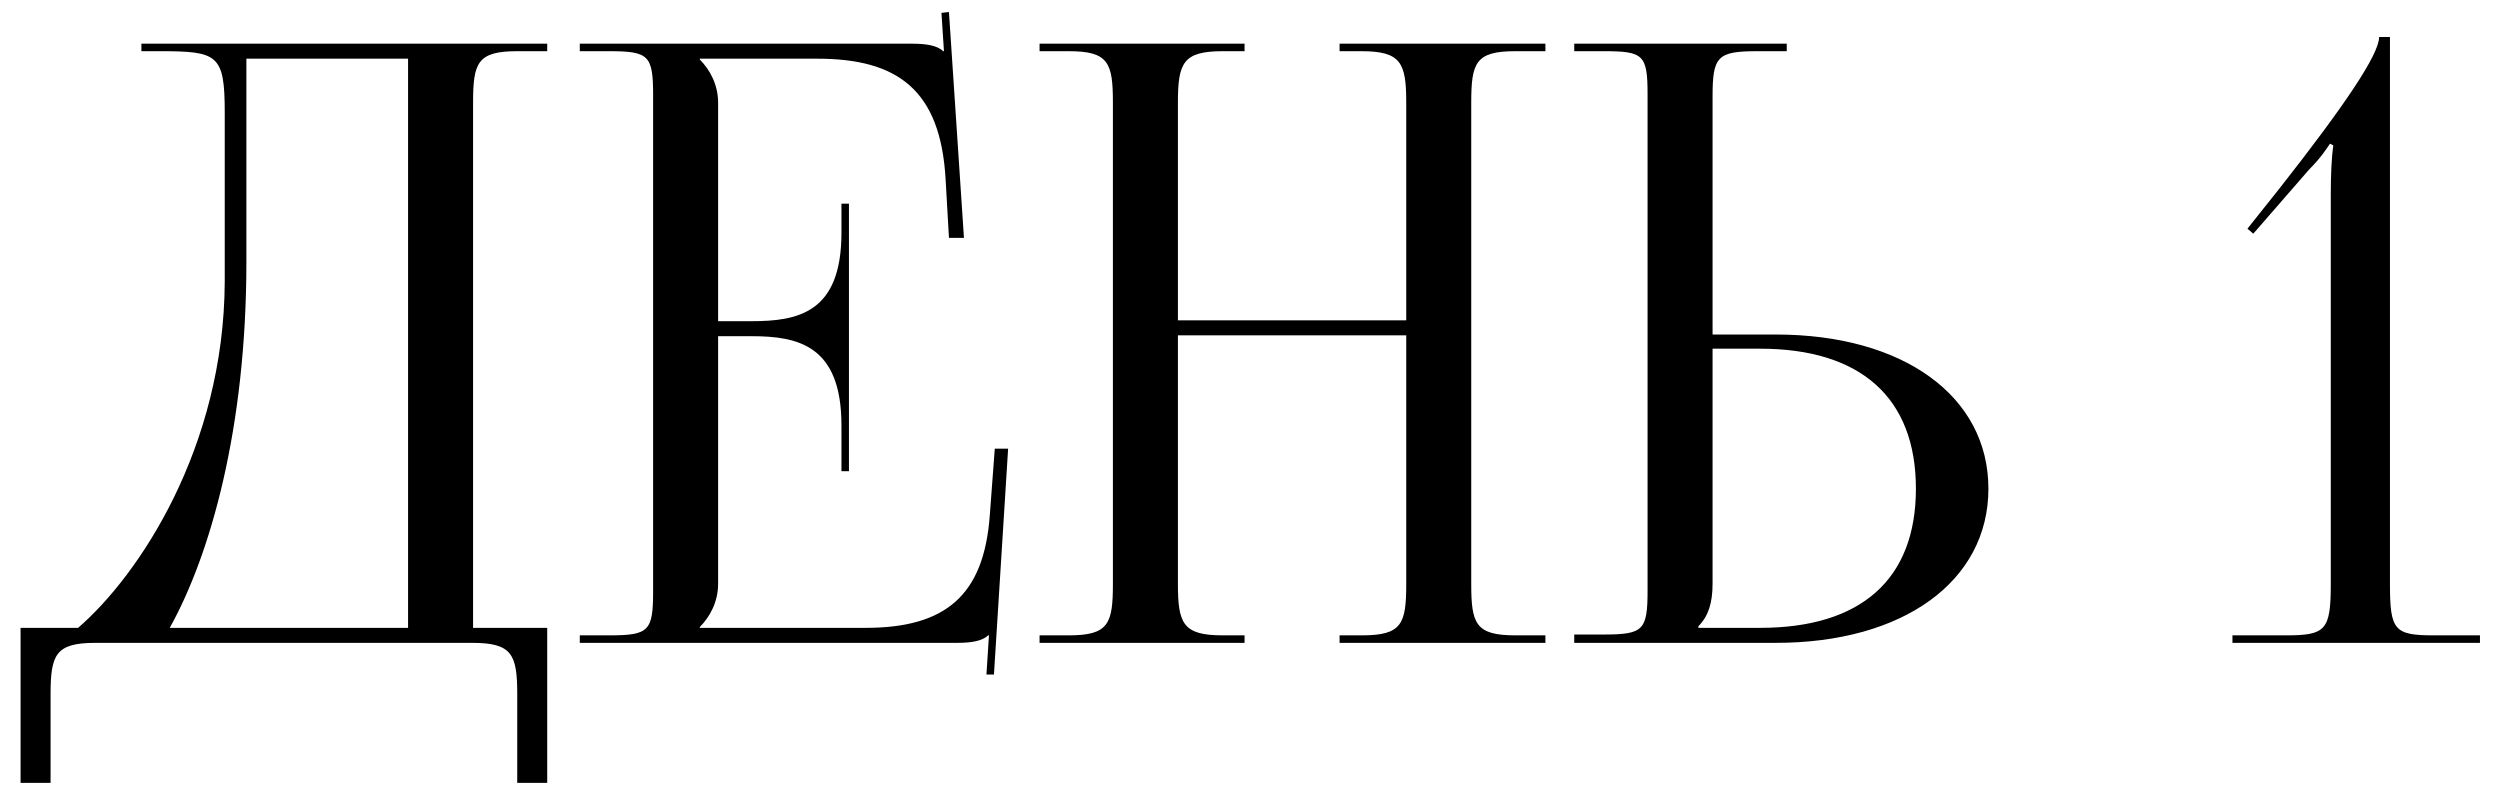 <?xml version="1.0" encoding="UTF-8"?> <svg xmlns="http://www.w3.org/2000/svg" width="105" height="33" viewBox="0 0 105 33" fill="none"> <path d="M0.864 26.37V32.88H2.124V29.17C2.124 27.49 2.334 27 4.014 27H19.834C21.514 27 21.724 27.49 21.724 29.17V32.88H22.983V26.37H19.869V4.32C19.869 2.64 20.044 2.15 21.724 2.15H22.983V1.835H5.939V2.15H6.709C9.159 2.15 9.439 2.29 9.439 4.74V11.845C9.404 18.81 5.834 24.165 3.279 26.37H0.864ZM7.129 26.37C8.844 23.29 10.348 17.97 10.348 11.005V2.465H17.139V26.37H7.129ZM35.656 19.79V8.555H35.341V9.78C35.341 13.14 33.521 13.49 31.561 13.49H30.161V4.32C30.161 3.55 29.811 2.92 29.391 2.5V2.465H34.326C37.686 2.465 39.506 3.76 39.716 7.54L39.856 9.99H40.486L39.856 0.505L39.541 0.54L39.646 2.15H39.611C39.366 1.905 38.876 1.835 38.316 1.835H24.351V2.15H25.576C27.256 2.15 27.431 2.325 27.431 4.005V24.83C27.431 26.51 27.256 26.685 25.576 26.685H24.351V27H40.206C40.766 27 41.256 26.93 41.501 26.685H41.536L41.431 28.33H41.746L42.341 18.845H41.781L41.571 21.645C41.326 25.005 39.716 26.37 36.356 26.37H29.391V26.335C29.811 25.915 30.161 25.285 30.161 24.515V14.12H31.561C33.521 14.12 35.341 14.505 35.341 17.865V19.79H35.656ZM43.662 27H52.272V26.685H51.362C49.682 26.685 49.472 26.195 49.472 24.515V14.085H59.062V24.515C59.062 26.195 58.887 26.685 57.207 26.685H56.262V27H64.907V26.685H63.647C61.967 26.685 61.792 26.195 61.792 24.515V4.32C61.792 2.64 61.967 2.15 63.647 2.15H64.907V1.835H56.262V2.15H57.172C58.852 2.15 59.062 2.64 59.062 4.32V13.455H49.472V4.32C49.472 2.64 49.682 2.15 51.362 2.15H52.272V1.835H43.662V2.15H44.887C46.567 2.15 46.742 2.64 46.742 4.32V24.515C46.742 26.195 46.567 26.685 44.887 26.685H43.662V27ZM66.118 27H74.588C79.943 27 83.513 24.41 83.513 20.525C83.513 16.64 79.943 14.05 74.588 14.05H71.928V4.04C71.928 2.36 72.138 2.15 73.818 2.15H75.043V1.835H66.118V2.15H67.343C69.023 2.15 69.198 2.29 69.198 3.97V24.795C69.198 26.475 69.023 26.65 67.343 26.65H66.118V27ZM71.928 14.645H73.923C78.158 14.645 80.468 16.71 80.468 20.525C80.468 24.34 78.158 26.37 73.923 26.37H71.333V26.3C71.753 25.88 71.928 25.32 71.928 24.515V14.645ZM104.158 27V26.685H102.233C100.553 26.685 100.378 26.475 100.378 24.515V1.555H99.923C99.923 2.29 98.453 4.46 95.758 7.89L94.393 9.605L94.638 9.815L96.983 7.12C97.473 6.63 97.718 6.245 97.858 6.035L97.998 6.105C97.928 6.595 97.893 7.33 97.893 8.135V24.515C97.893 26.475 97.683 26.685 96.003 26.685H93.763V27H104.158Z" fill="black"></path> </svg> 